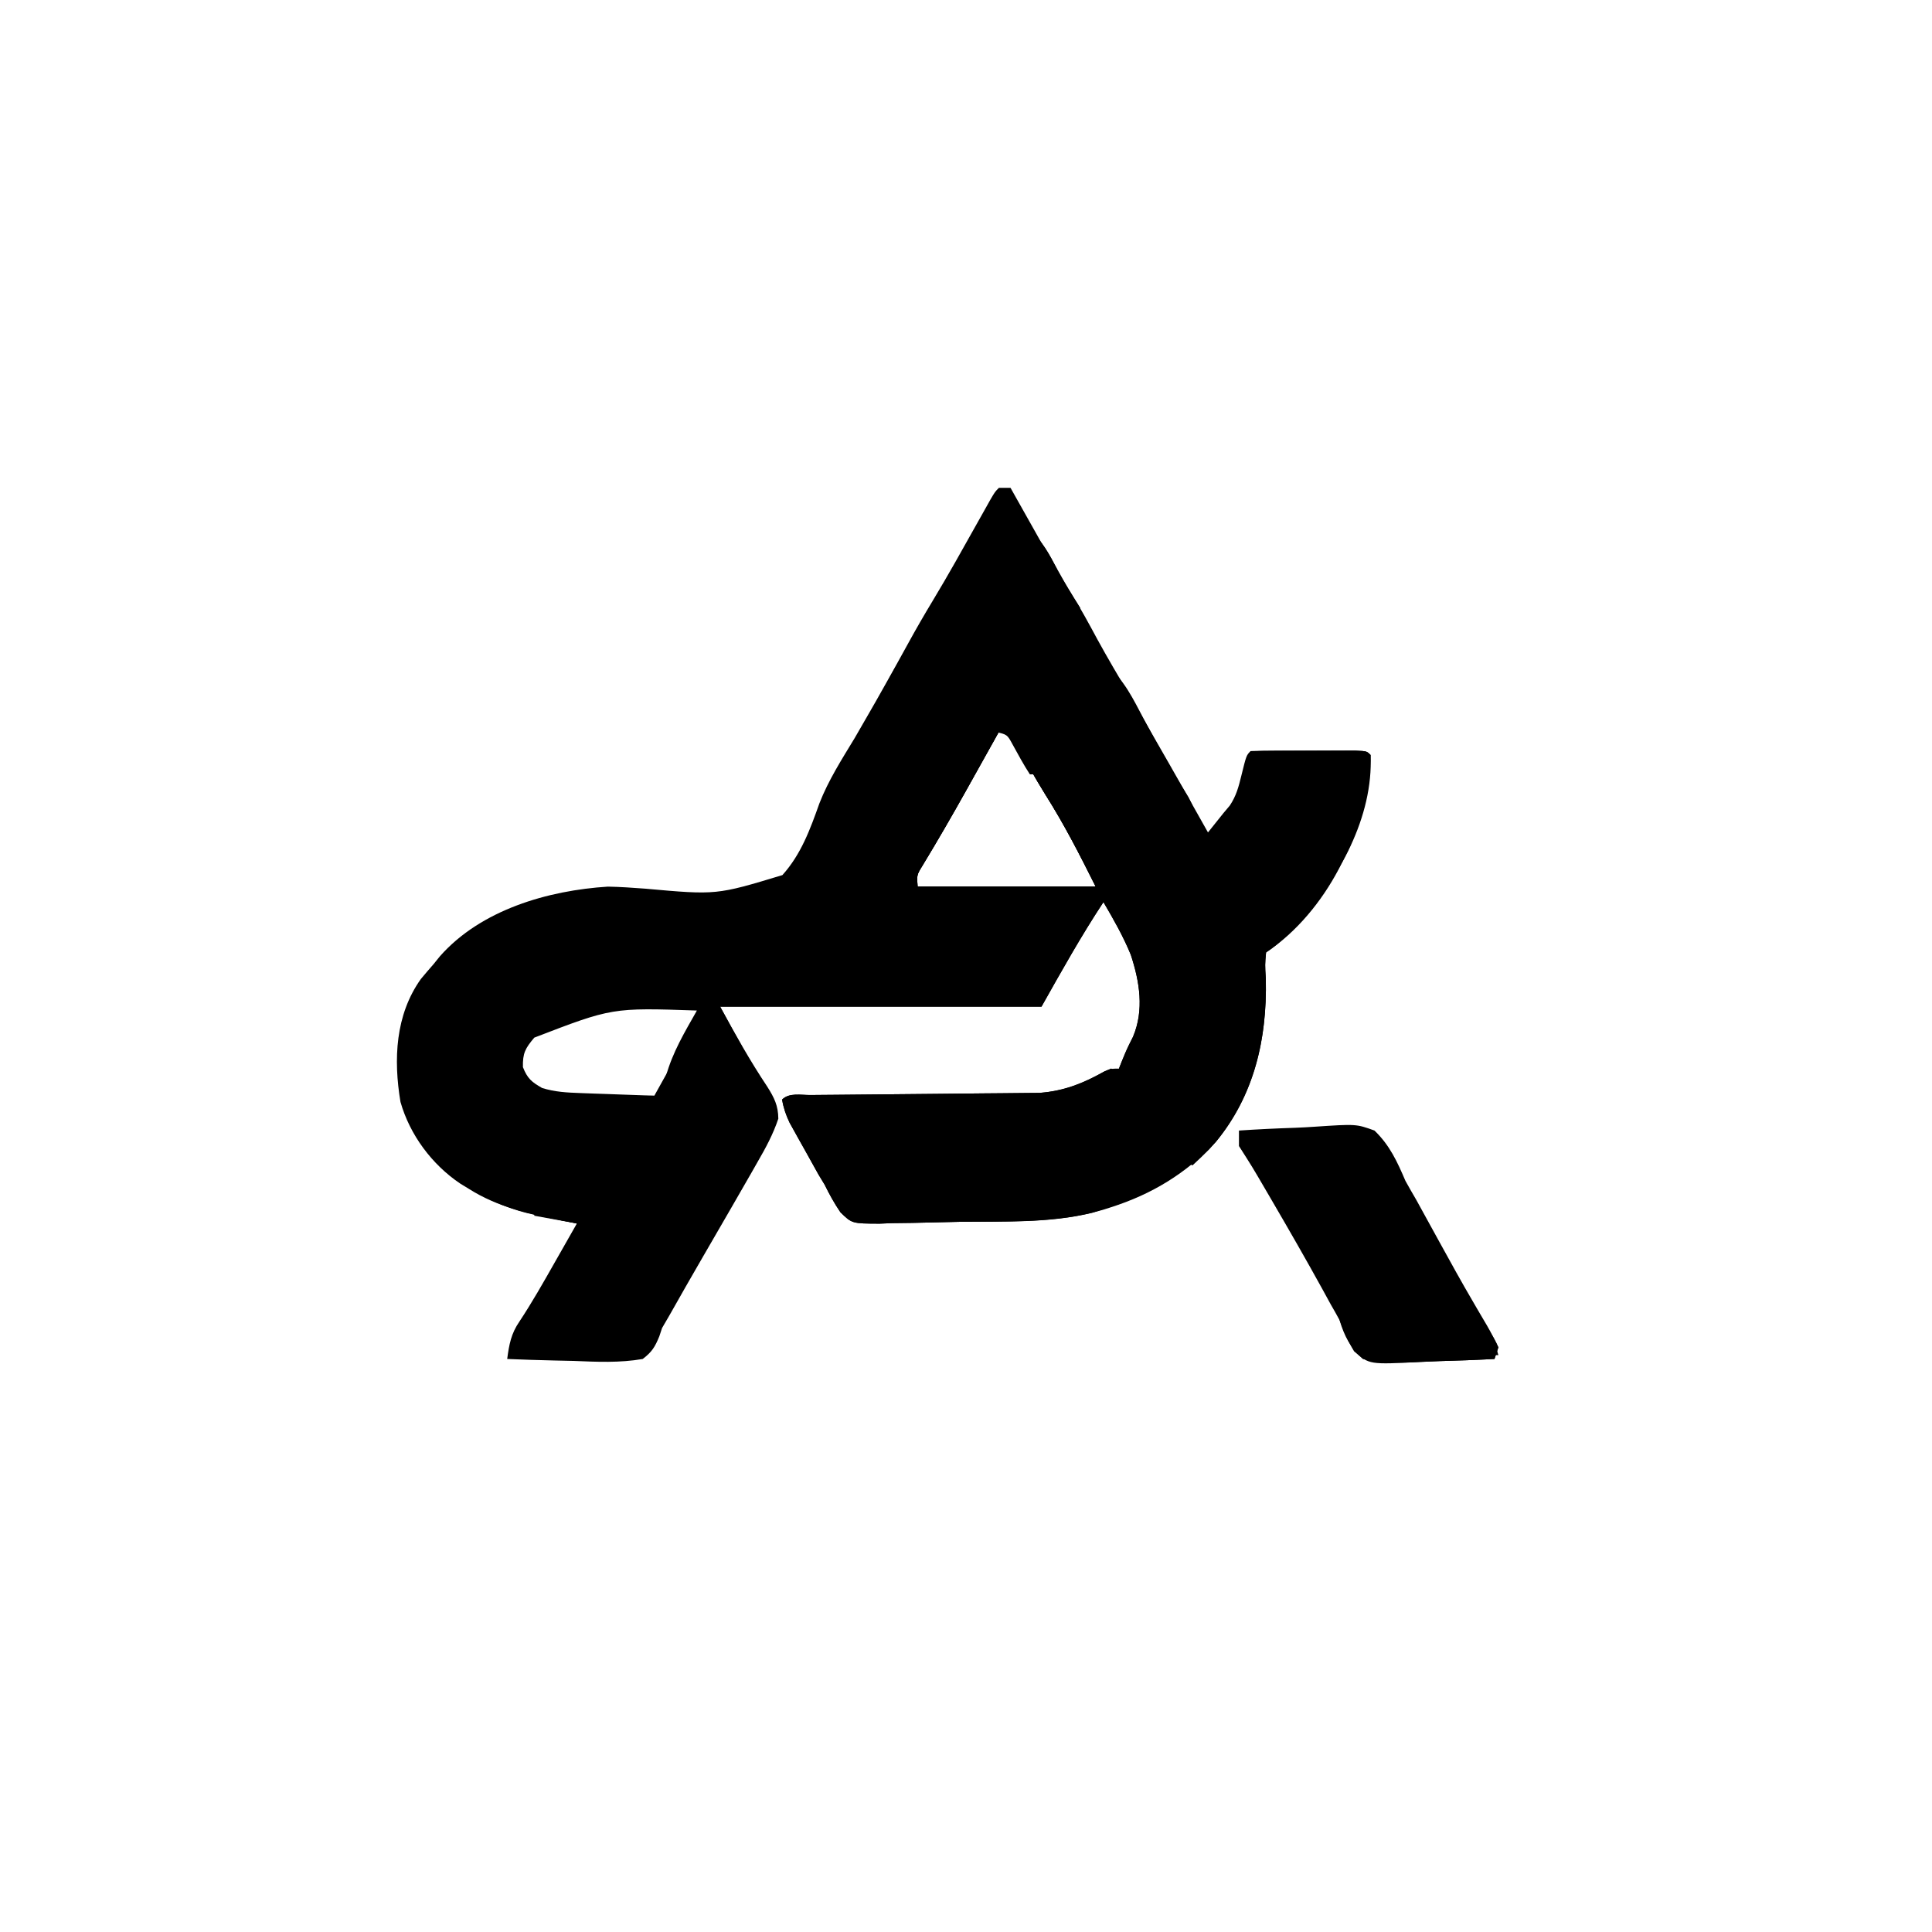 <svg version="1.1" xmlns="http://www.w3.org/2000/svg" width="499" height="499">
<path d="M0 0 C0.99 0 1.98 0 3 0 C3.368 0.655 3.735 1.31 4.114 1.984 C5.803 4.991 7.495 7.995 9.188 11 C9.766 12.03 10.344 13.06 10.939 14.121 C13.4 18.486 15.857 22.836 18.551 27.062 C21.043 30.983 23.228 35.047 25.433 39.135 C28.039 43.9 30.807 48.57 33.562 53.25 C40.506 65.094 47.281 77.028 54 89 C55.339 87.338 56.671 85.67 58 84 C58.544 83.354 59.088 82.708 59.648 82.043 C61.308 79.534 61.916 77.229 62.625 74.312 C63.912 69.088 63.912 69.088 65 68 C67.207 67.9 69.416 67.869 71.625 67.867 C72.287 67.866 72.949 67.865 73.631 67.864 C75.034 67.864 76.436 67.865 77.838 67.87 C79.991 67.875 82.144 67.87 84.297 67.863 C85.656 67.864 87.016 67.865 88.375 67.867 C90.243 67.869 90.243 67.869 92.148 67.871 C95 68 95 68 96 69 C96.741 85.012 87.723 101.064 77.312 112.5 C74.7 115.339 72.235 117.844 69 120 C68.71 123.146 68.71 123.146 68.938 126.812 C69.285 142.266 66.024 156.811 56 169 C48.233 177.11 39.577 182.418 28.938 185.812 C28.289 186.02 27.641 186.227 26.972 186.44 C15.027 189.998 2.203 189.421 -10.139 189.57 C-12.51 189.607 -14.882 189.661 -17.252 189.734 C-20.694 189.837 -24.131 189.882 -27.574 189.914 C-28.631 189.957 -29.687 190.001 -30.775 190.045 C-37.95 190.027 -37.95 190.027 -40.944 187.099 C-42.502 184.796 -43.781 182.496 -45 180 C-45.522 179.139 -46.045 178.277 -46.583 177.389 C-47.831 175.158 -49.077 172.926 -50.312 170.688 C-50.754 169.903 -51.196 169.119 -51.65 168.311 C-52.071 167.552 -52.492 166.793 -52.926 166.012 C-53.301 165.336 -53.677 164.66 -54.064 163.964 C-55.014 161.97 -55.63 160.177 -56 158 C-54.153 156.153 -51.137 156.846 -48.664 156.826 C-48.002 156.82 -47.34 156.813 -46.658 156.806 C-45.215 156.792 -43.772 156.78 -42.33 156.77 C-40.042 156.754 -37.755 156.731 -35.468 156.705 C-28.963 156.634 -22.458 156.575 -15.953 156.523 C-11.977 156.491 -8.002 156.45 -4.026 156.403 C-2.513 156.387 -1.001 156.375 0.512 156.366 C2.637 156.354 4.762 156.33 6.887 156.303 C8.698 156.288 8.698 156.288 10.545 156.272 C15.879 155.852 20.618 154.415 25.312 151.875 C28.796 150 28.796 150 31 150 C31.268 149.319 31.536 148.639 31.812 147.938 C33 145 33 145 34.625 141.812 C37.559 134.895 36.351 127.546 34.066 120.605 C32.121 115.852 29.598 111.423 27 107 C21.211 115.786 16.178 124.795 11 134 C-16.39 134 -43.78 134 -72 134 C-68.127 141.101 -64.289 147.976 -59.818 154.678 C-58.028 157.525 -57.004 159.544 -56.973 162.938 C-58.331 166.986 -60.237 170.501 -62.375 174.188 C-62.818 174.967 -63.26 175.747 -63.716 176.55 C-65.134 179.039 -66.565 181.52 -68 184 C-68.469 184.814 -68.937 185.627 -69.42 186.465 C-71.734 190.484 -74.058 194.496 -76.391 198.504 C-79.348 203.589 -82.253 208.703 -85.148 213.824 C-85.759 214.872 -86.37 215.92 -87 217 C-87.235 217.71 -87.469 218.421 -87.711 219.153 C-88.827 221.887 -89.628 223.2 -92 225 C-97.956 226.029 -103.795 225.751 -109.812 225.5 C-111.476 225.46 -113.139 225.423 -114.803 225.391 C-118.871 225.303 -122.934 225.165 -127 225 C-126.506 221.245 -125.989 218.441 -123.832 215.312 C-120.543 210.342 -117.629 205.182 -114.688 200 C-114.138 199.034 -113.588 198.069 -113.021 197.074 C-111.679 194.717 -110.339 192.359 -109 190 C-110.183 189.769 -111.367 189.539 -112.586 189.301 C-121.303 187.531 -129.391 185.832 -137 181 C-137.703 180.571 -138.405 180.141 -139.129 179.699 C-146.453 174.766 -152.131 167.14 -154.566 158.609 C-156.394 147.613 -155.904 136.16 -149.312 126.875 C-148.228 125.567 -147.123 124.275 -146 123 C-145.205 122.014 -145.205 122.014 -144.395 121.008 C-133.793 108.979 -116.483 103.98 -101 103 C-97.765 103.051 -94.554 103.293 -91.328 103.527 C-72.956 105.178 -72.956 105.178 -55.922 100.021 C-51.097 94.66 -48.751 88.211 -46.364 81.492 C-44.017 75.483 -40.583 70.129 -37.25 64.625 C-35.99 62.454 -34.736 60.28 -33.488 58.102 C-32.896 57.069 -32.304 56.037 -31.694 54.974 C-28.857 49.993 -26.07 44.985 -23.319 39.956 C-21.335 36.341 -19.282 32.783 -17.148 29.254 C-13.08 22.517 -9.262 15.641 -5.416 8.775 C-4.86 7.786 -4.304 6.797 -3.73 5.777 C-3.229 4.883 -2.728 3.988 -2.212 3.066 C-1 1 -1 1 0 0 Z M0 63 C-0.581 64.042 -0.581 64.042 -1.174 65.104 C-2.969 68.32 -4.766 71.535 -6.562 74.75 C-7.172 75.842 -7.781 76.934 -8.408 78.059 C-12.078 84.622 -15.827 91.12 -19.73 97.548 C-21.23 99.984 -21.23 99.984 -21 103 C-5.82 103 9.36 103 25 103 C20.822 94.644 16.924 86.997 11.988 79.195 C9.358 74.968 6.946 70.626 4.543 66.266 C3.137 63.709 3.137 63.709 0 63 Z M-121.648 142.445 C-123.767 144.882 -123.936 146.816 -124 150 C-122.123 153.303 -120.753 154.694 -117.226 156.128 C-113.964 157.01 -111.314 157.23 -107.945 157.195 C-106.837 157.189 -105.728 157.182 -104.586 157.176 C-102.873 157.151 -102.873 157.151 -101.125 157.125 C-99.96 157.116 -98.794 157.107 -97.594 157.098 C-94.729 157.074 -91.865 157.041 -89 157 C-87.16 153.712 -85.329 150.419 -83.5 147.125 C-82.975 146.188 -82.451 145.251 -81.91 144.285 C-81.414 143.389 -80.918 142.493 -80.406 141.57 C-79.715 140.329 -79.715 140.329 -79.01 139.063 C-77.853 137.083 -77.853 137.083 -78 135 C-77.34 134.67 -76.68 134.34 -76 134 C-100.22 132.732 -100.22 132.732 -121.648 142.445 Z " fill="#F4F4F4" transform="translate(258,126)"/>
<path d="M0 0 C4.837 -0.323 9.668 -0.558 14.514 -0.714 C16.158 -0.779 17.801 -0.868 19.443 -0.981 C30.274 -1.707 30.274 -1.707 35 0 C38.944 3.797 40.867 8.013 43 13 C43.91 14.642 44.838 16.274 45.793 17.891 C46.594 19.342 47.393 20.795 48.188 22.25 C48.586 22.974 48.985 23.699 49.396 24.445 C50.198 25.9 50.998 27.356 51.798 28.812 C54.646 33.996 57.501 39.17 60.492 44.273 C61.084 45.292 61.084 45.292 61.688 46.332 C62.495 47.722 63.311 49.107 64.133 50.488 C65.166 52.283 66.092 54.139 67 56 C66.67 56.99 66.34 57.98 66 59 C61.268 59.248 56.54 59.429 51.803 59.549 C50.194 59.599 48.586 59.668 46.979 59.754 C33.662 60.455 33.662 60.455 29.733 57.015 C28.155 54.401 27.06 51.86 26 49 C25.265 47.629 24.506 46.271 23.719 44.93 C22.978 43.579 22.239 42.227 21.5 40.875 C17.276 33.207 12.913 25.624 8.5 18.062 C7.888 17.014 7.277 15.965 6.646 14.884 C3.429 9.376 3.429 9.376 0 4 C0 2.68 0 1.36 0 0 Z " fill="#E8E8E8" transform="translate(320,292)"/>
<path d="M0 0 C3.426 1.394 4.741 2.714 6.445 5.973 C6.877 6.781 7.309 7.59 7.754 8.423 C8.433 9.729 8.433 9.729 9.125 11.062 C10.102 12.893 11.081 14.722 12.062 16.551 C12.554 17.469 13.045 18.388 13.551 19.334 C15.65 23.196 17.875 26.976 20.125 30.75 C24.878 38.765 29.522 46.828 34 55 C34.478 55.804 34.956 56.609 35.449 57.438 C39.201 64.388 38.926 72.35 38 80 C36.569 84.049 34.977 88.011 31 90 C32.107 87.19 33.251 84.507 34.625 81.812 C37.559 74.895 36.351 67.546 34.066 60.605 C32.121 55.852 29.598 51.423 27 47 C21.211 55.786 16.178 64.795 11 74 C-16.39 74 -43.78 74 -72 74 C-70.02 77.63 -68.04 81.26 -66 85 C-66.33 85.66 -66.66 86.32 -67 87 C-67.99 86.505 -67.99 86.505 -69 86 C-69 85.01 -69 84.02 -69 83 C-69.66 83 -70.32 83 -71 83 C-71.99 80.69 -72.98 78.38 -74 76 C-77.225 78.939 -79.148 81.811 -81.125 85.688 C-83.786 90.893 -83.786 90.893 -86 92 C-84.334 85.836 -81.122 80.517 -78 75 C-99.887 74.258 -99.887 74.258 -120 82 C-122.329 84.753 -123.023 86.03 -122.938 89.625 C-121.786 92.543 -120.705 93.454 -118 95 C-114.715 96.036 -111.572 96.194 -108.141 96.316 C-107.026 96.358 -105.911 96.4 -104.762 96.443 C-103.603 96.483 -102.444 96.522 -101.25 96.562 C-99.488 96.627 -99.488 96.627 -97.691 96.693 C-94.794 96.799 -91.897 96.901 -89 97 C-89 97.33 -89 97.66 -89 98 C-93.541 98.116 -98.083 98.187 -102.625 98.25 C-103.91 98.284 -105.195 98.317 -106.52 98.352 C-118.413 98.475 -118.413 98.475 -123 94 C-125.203 90.695 -125.398 88.954 -124.797 85.062 C-122.826 79.96 -117.102 77.382 -112.375 75.188 C-105.588 72.8 -99.056 72.862 -91.946 72.886 C-90.291 72.886 -90.291 72.886 -88.603 72.886 C-84.967 72.887 -81.331 72.895 -77.695 72.902 C-75.17 72.904 -72.645 72.906 -70.121 72.907 C-64.16 72.91 -58.2 72.918 -52.24 72.928 C-45.451 72.939 -38.663 72.945 -31.874 72.95 C-17.916 72.96 -3.958 72.978 10 73 C10.303 72.063 10.606 71.126 10.918 70.161 C11.952 67.14 13.184 64.644 14.785 61.891 C15.316 60.972 15.846 60.052 16.393 59.105 C16.944 58.163 17.495 57.221 18.062 56.25 C19.158 54.36 20.253 52.469 21.348 50.578 C21.832 49.747 22.317 48.916 22.817 48.06 C23.582 46.727 24.313 45.374 25 44 C8.83 44 -7.34 44 -24 44 C-22.563 40.407 -21.147 37.282 -19.293 33.93 C-18.762 32.969 -18.232 32.008 -17.685 31.019 C-14.909 26.046 -12.119 21.081 -9.312 16.125 C-8.745 15.12 -8.177 14.114 -7.592 13.078 C-5.109 8.688 -2.609 4.317 0 0 Z M0 3 C-0.581 4.042 -0.581 4.042 -1.174 5.104 C-2.969 8.32 -4.766 11.535 -6.562 14.75 C-7.172 15.842 -7.781 16.934 -8.408 18.059 C-12.078 24.622 -15.827 31.12 -19.73 37.548 C-21.23 39.984 -21.23 39.984 -21 43 C-5.82 43 9.36 43 25 43 C20.822 34.644 16.924 26.997 11.988 19.195 C9.358 14.968 6.946 10.626 4.543 6.266 C3.137 3.709 3.137 3.709 0 3 Z " fill="#333333" transform="translate(258,186)"/>
<path d="M0 0 C0.99 0.495 0.99 0.495 2 1 C-0.804 5.206 -4.459 6.357 -9.288 7.579 C-12.587 8.091 -15.745 8.119 -19.085 8.114 C-20.125 8.114 -20.125 8.114 -21.186 8.114 C-23.464 8.113 -25.742 8.106 -28.02 8.098 C-29.604 8.096 -31.189 8.094 -32.774 8.093 C-36.934 8.09 -41.095 8.08 -45.256 8.069 C-49.506 8.058 -53.756 8.054 -58.006 8.049 C-66.337 8.038 -74.669 8.021 -83 8 C-79.351 15.391 -75.709 22.746 -71.562 29.875 C-71.213 30.48 -70.863 31.084 -70.502 31.707 C-69.672 33.14 -68.836 34.57 -68 36 C-60.369 36.051 -52.737 36.086 -45.106 36.11 C-42.513 36.12 -39.921 36.133 -37.328 36.151 C-33.587 36.175 -29.847 36.187 -26.105 36.195 C-24.959 36.206 -23.813 36.216 -22.632 36.227 C-16.315 36.227 -10.502 35.74 -4.336 34.333 C-1.889 33.984 -0.328 34.232 2 35 C0.524 35.49 -0.956 35.966 -2.438 36.438 C-3.261 36.704 -4.085 36.971 -4.934 37.246 C-15.986 39.963 -27.834 39.433 -39.139 39.57 C-41.51 39.607 -43.882 39.661 -46.252 39.734 C-49.694 39.837 -53.131 39.882 -56.574 39.914 C-57.631 39.957 -58.687 40.001 -59.775 40.045 C-66.95 40.027 -66.95 40.027 -69.944 37.099 C-71.502 34.796 -72.781 32.496 -74 30 C-74.522 29.139 -75.045 28.277 -75.583 27.389 C-76.831 25.158 -78.077 22.926 -79.312 20.688 C-79.975 19.511 -79.975 19.511 -80.65 18.311 C-81.282 17.173 -81.282 17.173 -81.926 16.012 C-82.301 15.336 -82.677 14.66 -83.064 13.964 C-84.014 11.97 -84.63 10.177 -85 8 C-83.153 6.153 -80.137 6.846 -77.664 6.826 C-77.002 6.82 -76.34 6.813 -75.658 6.806 C-74.215 6.792 -72.772 6.78 -71.33 6.77 C-69.042 6.754 -66.755 6.731 -64.468 6.705 C-57.963 6.634 -51.458 6.575 -44.953 6.523 C-40.977 6.491 -37.002 6.45 -33.026 6.403 C-31.513 6.387 -30.001 6.375 -28.488 6.366 C-26.363 6.354 -24.238 6.33 -22.113 6.303 C-20.906 6.293 -19.698 6.282 -18.455 6.272 C-12.181 5.778 -7.117 3.719 -1.699 0.707 C-1.138 0.474 -0.578 0.24 0 0 Z " fill="#242424" transform="translate(287,276)"/>
<path d="M0 0 C3.426 1.394 4.741 2.714 6.445 5.973 C6.878 6.782 7.311 7.592 7.756 8.426 C8.208 9.296 8.66 10.166 9.125 11.062 C10.091 12.879 11.06 14.694 12.031 16.508 C12.766 17.883 12.766 17.883 13.516 19.286 C16.162 24.124 19.022 28.836 21.915 33.53 C24.132 37.204 25.138 39.691 26 44 C9.5 44 -7 44 -24 44 C-22.563 40.407 -21.147 37.282 -19.293 33.93 C-18.762 32.969 -18.232 32.008 -17.685 31.019 C-14.909 26.046 -12.119 21.081 -9.312 16.125 C-8.745 15.12 -8.177 14.114 -7.592 13.078 C-5.109 8.688 -2.609 4.317 0 0 Z M0 3 C-0.581 4.042 -0.581 4.042 -1.174 5.104 C-2.969 8.32 -4.766 11.535 -6.562 14.75 C-7.172 15.842 -7.781 16.934 -8.408 18.059 C-12.078 24.622 -15.827 31.12 -19.73 37.548 C-21.23 39.984 -21.23 39.984 -21 43 C-5.82 43 9.36 43 25 43 C20.822 34.644 16.924 26.997 11.988 19.195 C9.358 14.968 6.946 10.626 4.543 6.266 C3.137 3.709 3.137 3.709 0 3 Z " fill="#2B2B2B" transform="translate(258,186)"/>
<path d="M0 0 C1.397 4.19 -0.316 6.631 -2.188 10.375 C-2.539 11.081 -2.891 11.787 -3.253 12.514 C-7.655 20.864 -14.104 28.736 -22 34 C-22.29 37.146 -22.29 37.146 -22.062 40.812 C-21.696 57.148 -25.472 72.517 -36.715 84.887 C-38.108 86.293 -39.549 87.653 -41 89 C-41.66 88.67 -42.32 88.34 -43 88 C-42.01 87.134 -41.02 86.267 -40 85.375 C-36.519 81.908 -34.101 78.176 -31.688 73.938 C-31.182 73.054 -31.182 73.054 -30.666 72.152 C-27.433 66.301 -25.778 61.298 -25.719 54.605 C-25.68 53.402 -25.641 52.199 -25.602 50.959 C-25.534 48.457 -25.497 45.954 -25.492 43.451 C-25.125 34.398 -25.125 34.398 -21.805 30.273 C-19.137 27.906 -19.137 27.906 -16.495 25.928 C-8.409 19.68 -4.281 9.03 0 0 Z " fill="#2A2A2A" transform="translate(349,212)"/>
<path d="M0 0 C4.254 -0.025 8.508 -0.043 12.762 -0.055 C14.211 -0.06 15.659 -0.067 17.107 -0.075 C19.185 -0.088 21.262 -0.093 23.34 -0.098 C24.591 -0.103 25.843 -0.108 27.133 -0.114 C30 0 30 0 31 1 C30.87 6.883 30.223 12.517 28 18 C26.732 14.346 27.243 11.509 27.938 7.75 C28.132 6.672 28.327 5.595 28.527 4.484 C28.683 3.665 28.839 2.845 29 2 C27.984 2.072 26.968 2.144 25.922 2.219 C17.601 2.787 9.346 3.142 1 3 C0.867 3.777 0.734 4.555 0.598 5.355 C-0.057 8.253 -1.094 9.762 -3 12 C-2.489 7.656 -1.707 4.017 0 0 Z " fill="#151515" transform="translate(323,194)"/>
<path d="M0 0 C2.956 2.752 5.116 5.42 7 9 C7 9.66 7 10.32 7 11 C17.56 11 28.12 11 39 11 C38.01 9.35 37.02 7.7 36 6 C36.312 3.688 36.312 3.688 37 2 C40.223 7.176 40.223 7.176 41 9 C40.67 9.99 40.34 10.98 40 12 C35.268 12.248 30.54 12.429 25.803 12.549 C24.194 12.599 22.586 12.668 20.979 12.754 C15.831 13.025 11.053 13.121 6 12 C2.789 9.087 1.228 6.133 0 2 C0 1.34 0 0.68 0 0 Z " fill="#282828" transform="translate(346,339)"/>
<path d="M0 0 C4.401 3.711 6.659 8.5 9.312 13.5 C10.281 15.3 11.251 17.1 12.223 18.898 C12.693 19.771 13.164 20.643 13.649 21.542 C15.954 25.735 18.439 29.812 20.953 33.883 C21.299 34.581 21.644 35.28 22 36 C21.67 36.66 21.34 37.32 21 38 C17.419 33.293 14.75 28.602 12.188 23.277 C11.015 20.847 11.015 20.847 8.938 18.438 C6.064 14.822 3 9.738 3 5 C2.01 4.67 1.02 4.34 0 4 C0 2.68 0 1.36 0 0 Z " fill="#363636" transform="translate(286,172)"/>
<path d="M0 0 C1.32 0 2.64 0 4 0 C4 0.66 4 1.32 4 2 C5.052 1.938 5.052 1.938 6.125 1.875 C9 2 9 2 11.719 2.938 C15.279 4.09 18.668 4.635 22.375 5.125 C24.243 5.376 24.243 5.376 26.148 5.633 C27.56 5.815 27.56 5.815 29 6 C28.398 8.02 27.727 10.021 27 12 C26.01 12.495 26.01 12.495 25 13 C25.33 11.68 25.66 10.36 26 9 C24.793 8.758 23.587 8.515 22.344 8.266 C20.729 7.928 19.114 7.589 17.5 7.25 C16.709 7.093 15.917 6.935 15.102 6.773 C9.53 5.586 5.002 3.731 0 1 C0 0.67 0 0.34 0 0 Z " fill="#606060" transform="translate(123,307)"/>
<path d="M0 0 C1.88 0.019 1.88 0.019 3.799 0.039 C5.109 0.073 6.419 0.106 7.77 0.141 C9.105 0.161 10.44 0.179 11.775 0.195 C15.045 0.243 18.313 0.308 21.582 0.391 C21.582 0.721 21.582 1.051 21.582 1.391 C12.234 2.055 2.961 2.55 -6.418 2.391 C-6.551 3.168 -6.684 3.945 -6.82 4.746 C-7.475 7.644 -8.512 9.153 -10.418 11.391 C-9.648 3.384 -8.519 -0.154 0 0 Z " fill="#868686" transform="translate(330.418,194.609)"/>
<path d="M0 0 C3.23 2.754 5.041 6.339 7.062 10 C8.96 13.397 10.84 16.759 13 20 C12.67 20.99 12.34 21.98 12 23 C11.845 22.041 11.845 22.041 11.688 21.062 C11.461 20.382 11.234 19.701 11 19 C10.01 18.67 9.02 18.34 8 18 C7.67 16.35 7.34 14.7 7 13 C6.34 13 5.68 13 5 13 C4.732 12.299 4.464 11.598 4.188 10.875 C3.008 7.911 3.008 7.911 1.375 4.812 C0 2 0 2 0 0 Z " fill="#4E4E4E" transform="translate(266,137)"/>
<path d="M0 0 C0.33 0.66 0.66 1.32 1 2 C11.23 2.33 21.46 2.66 32 3 C32 3.33 32 3.66 32 4 C21.11 4 10.22 4 -1 4 C-0.67 2.68 -0.34 1.36 0 0 Z " fill="#D4D4D4" transform="translate(133,346)"/>
<path d="M0 0 C0.66 0.33 1.32 0.66 2 1 C-0.43 4.645 -2.951 5.739 -7 7 C-9.677 7.491 -12.283 7.762 -15 8 C-15 7.34 -15 6.68 -15 6 C-13.515 5.629 -13.515 5.629 -12 5.25 C-8.279 4.212 -5.067 2.579 -1.699 0.707 C-1.138 0.474 -0.578 0.24 0 0 Z " fill="#444444" transform="translate(287,276)"/>
<path d="M0 0 C4.62 0 9.24 0 14 0 C12 6 12 6 10 7 C10.33 5.68 10.66 4.36 11 3 C7.37 2.34 3.74 1.68 0 1 C0 0.67 0 0.34 0 0 Z " fill="#313131" transform="translate(138,313)"/>
<path d="M0 0 C3.1 1.065 3.975 1.958 5.703 4.82 C6.214 5.911 6.724 7.001 7.25 8.125 C7.771 9.221 8.292 10.316 8.828 11.445 C9.408 12.71 9.408 12.71 10 14 C9.34 14 8.68 14 8 14 C6.37 11.499 4.973 8.9 3.535 6.285 C2.141 3.708 2.141 3.708 -1 3 C-0.67 2.01 -0.34 1.02 0 0 Z " fill="#363636" transform="translate(258,186)"/>
<path d="M0 0 C0.33 1.32 0.66 2.64 1 4 C0.01 4.33 -0.98 4.66 -2 5 C-3.023 7.097 -3.023 7.097 -3.688 9.562 C-3.939 10.389 -4.19 11.215 -4.449 12.066 C-4.631 12.704 -4.813 13.343 -5 14 C-5.66 14 -6.32 14 -7 14 C-5.54 8.69 -3.017 4.537 0 0 Z " fill="#414141" transform="translate(234,168)"/>
<path d="M0 0 C3.291 2.797 5.063 6.195 7 10 C6.67 10.66 6.34 11.32 6 12 C2.45 8.095 1.182 5.023 0 0 Z " fill="#292929" transform="translate(266,137)"/>
<path d="M0 0 C3.092 2.53 3.909 5.225 5 9 C4.34 9 3.68 9 3 9 C0.568 5.633 0 4.266 0 0 Z " fill="#515151" transform="translate(382,341)"/>
  <style>
        path { fill: #000; }
        @media (prefers-color-scheme: dark) {
            path { fill: #FFF; }
        }
    </style>    
</svg>



